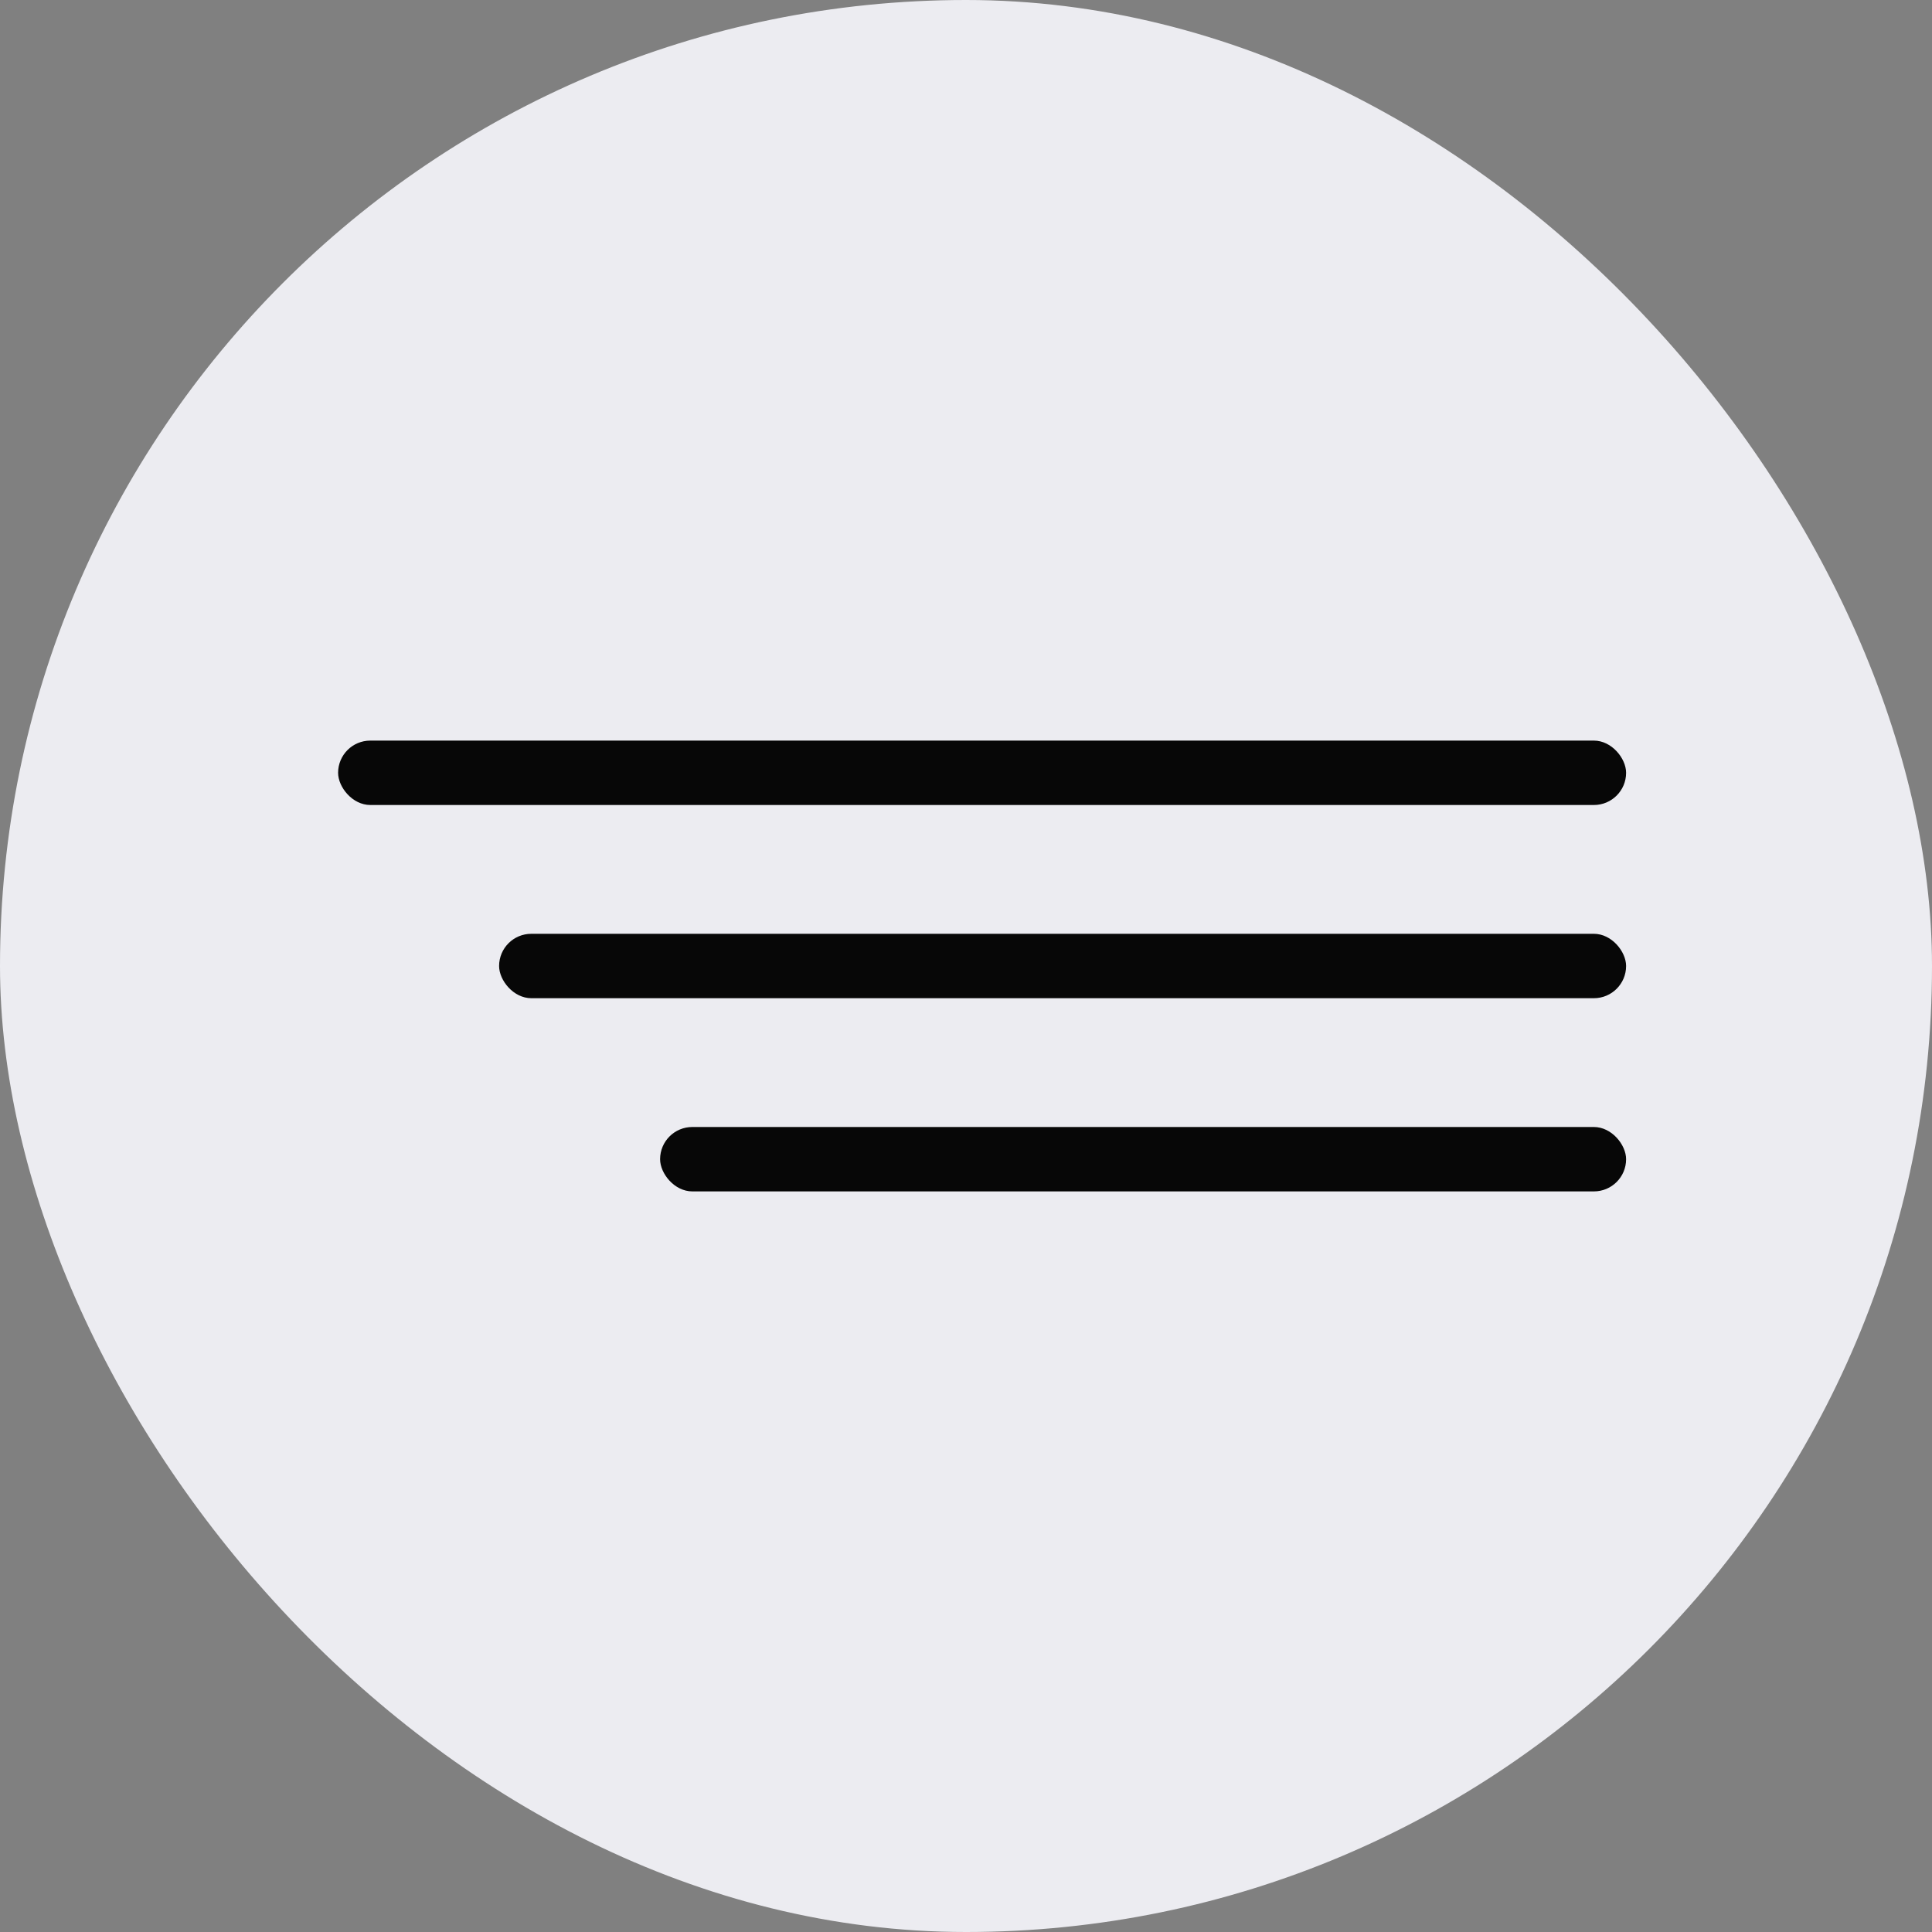 <svg width="60" height="60" viewBox="0 0 60 60" fill="none" xmlns="http://www.w3.org/2000/svg">
<rect x="0" y="0" width="60" height="60" fill="#808080" stroke="none"/>
<rect width="60" height="60" rx="30" fill="#ECECF1"/>
<rect x="10.5" y="23" width="40" height="2" rx="1" fill="#070707"/>
<rect x="15.5" y="29" width="35" height="2" rx="1" fill="#070707"/>
<rect x="20.5" y="35" width="30" height="2" rx="1" fill="#070707"/>
</svg>
